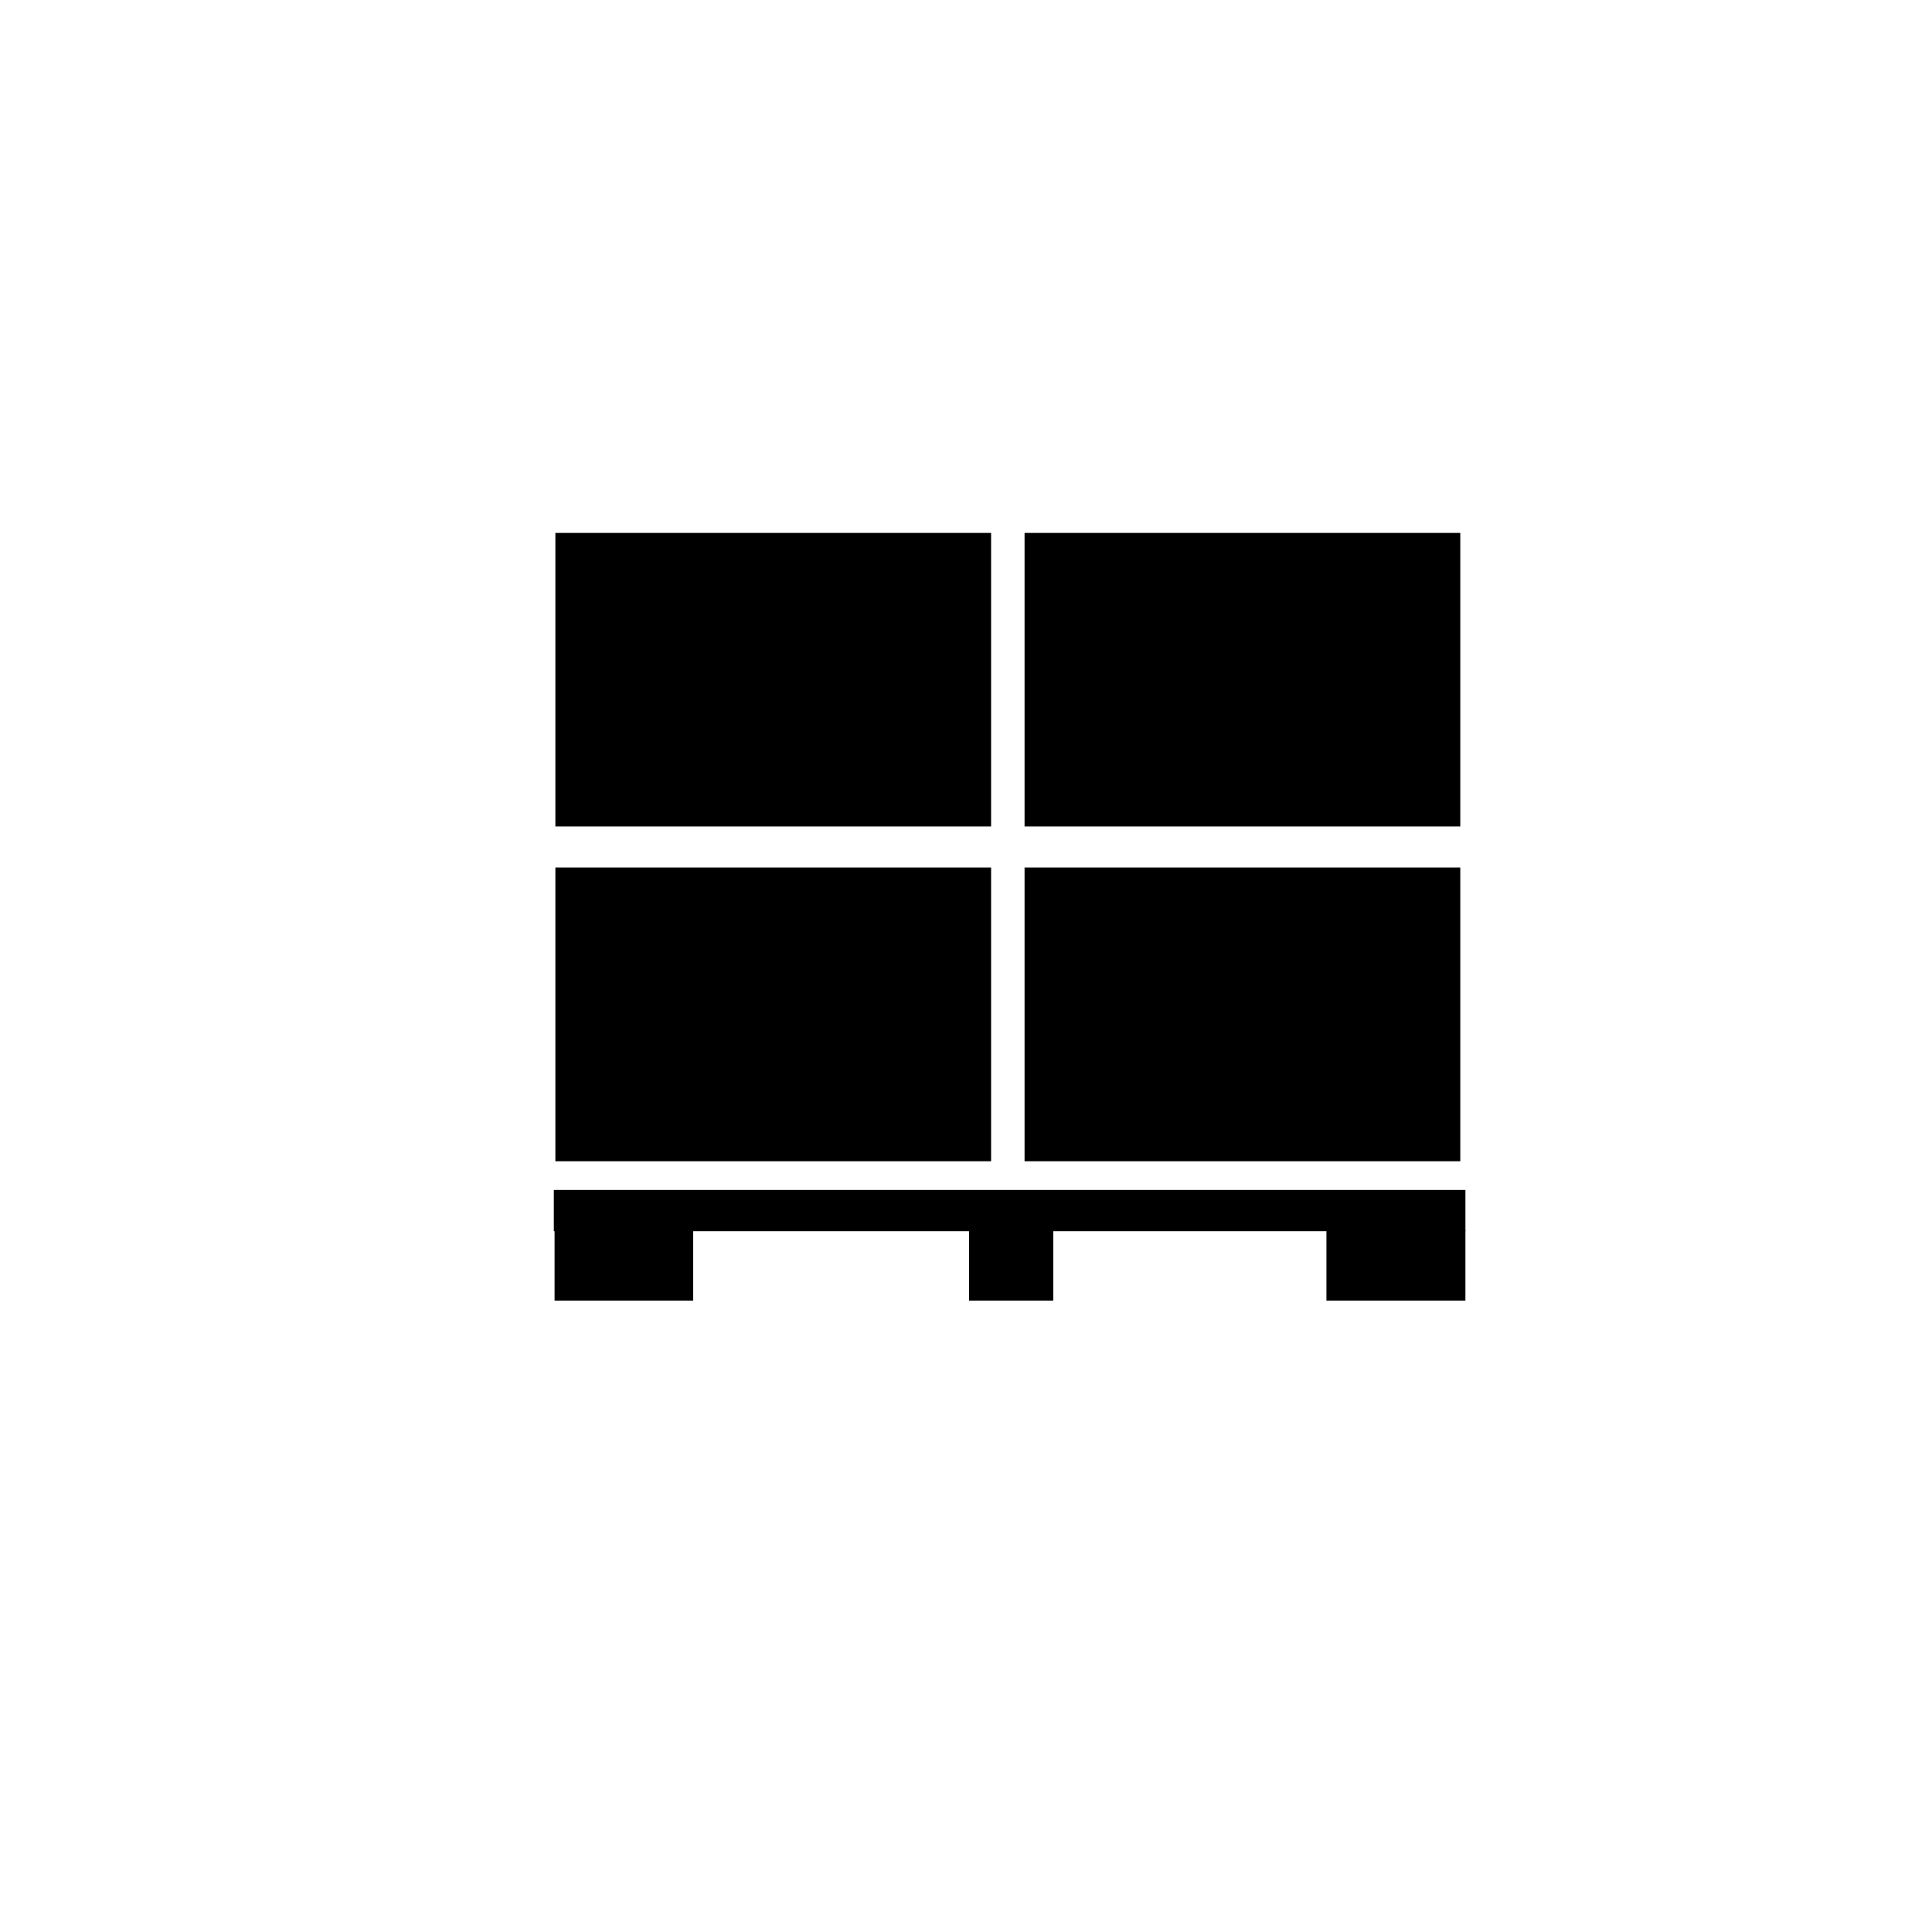<?xml version="1.0" encoding="UTF-8"?>
<!-- Uploaded to: SVG Repo, www.svgrepo.com, Generator: SVG Repo Mixer Tools -->
<svg fill="#000000" width="800px" height="800px" version="1.1" viewBox="144 144 512 512" xmlns="http://www.w3.org/2000/svg">
 <g>
  <path d="m291.18 373.9h115.47v77.84h-115.47z"/>
  <path d="m415.52 373.9h115.47v77.84h-115.47z"/>
  <path d="m291.18 285.23h115.47v77.789h-115.47z"/>
  <path d="m415.52 285.23h115.47v77.789h-115.47z"/>
  <path d="m290.77 459.35h241.58v10.934h-241.58z"/>
  <path d="m290.97 469.98h36.727v18.691h-36.727z"/>
  <path d="m495.52 469.98h36.828v18.691h-36.828z"/>
  <path d="m400.8 469.98h22.32v18.691h-22.32z"/>
 </g>
</svg>